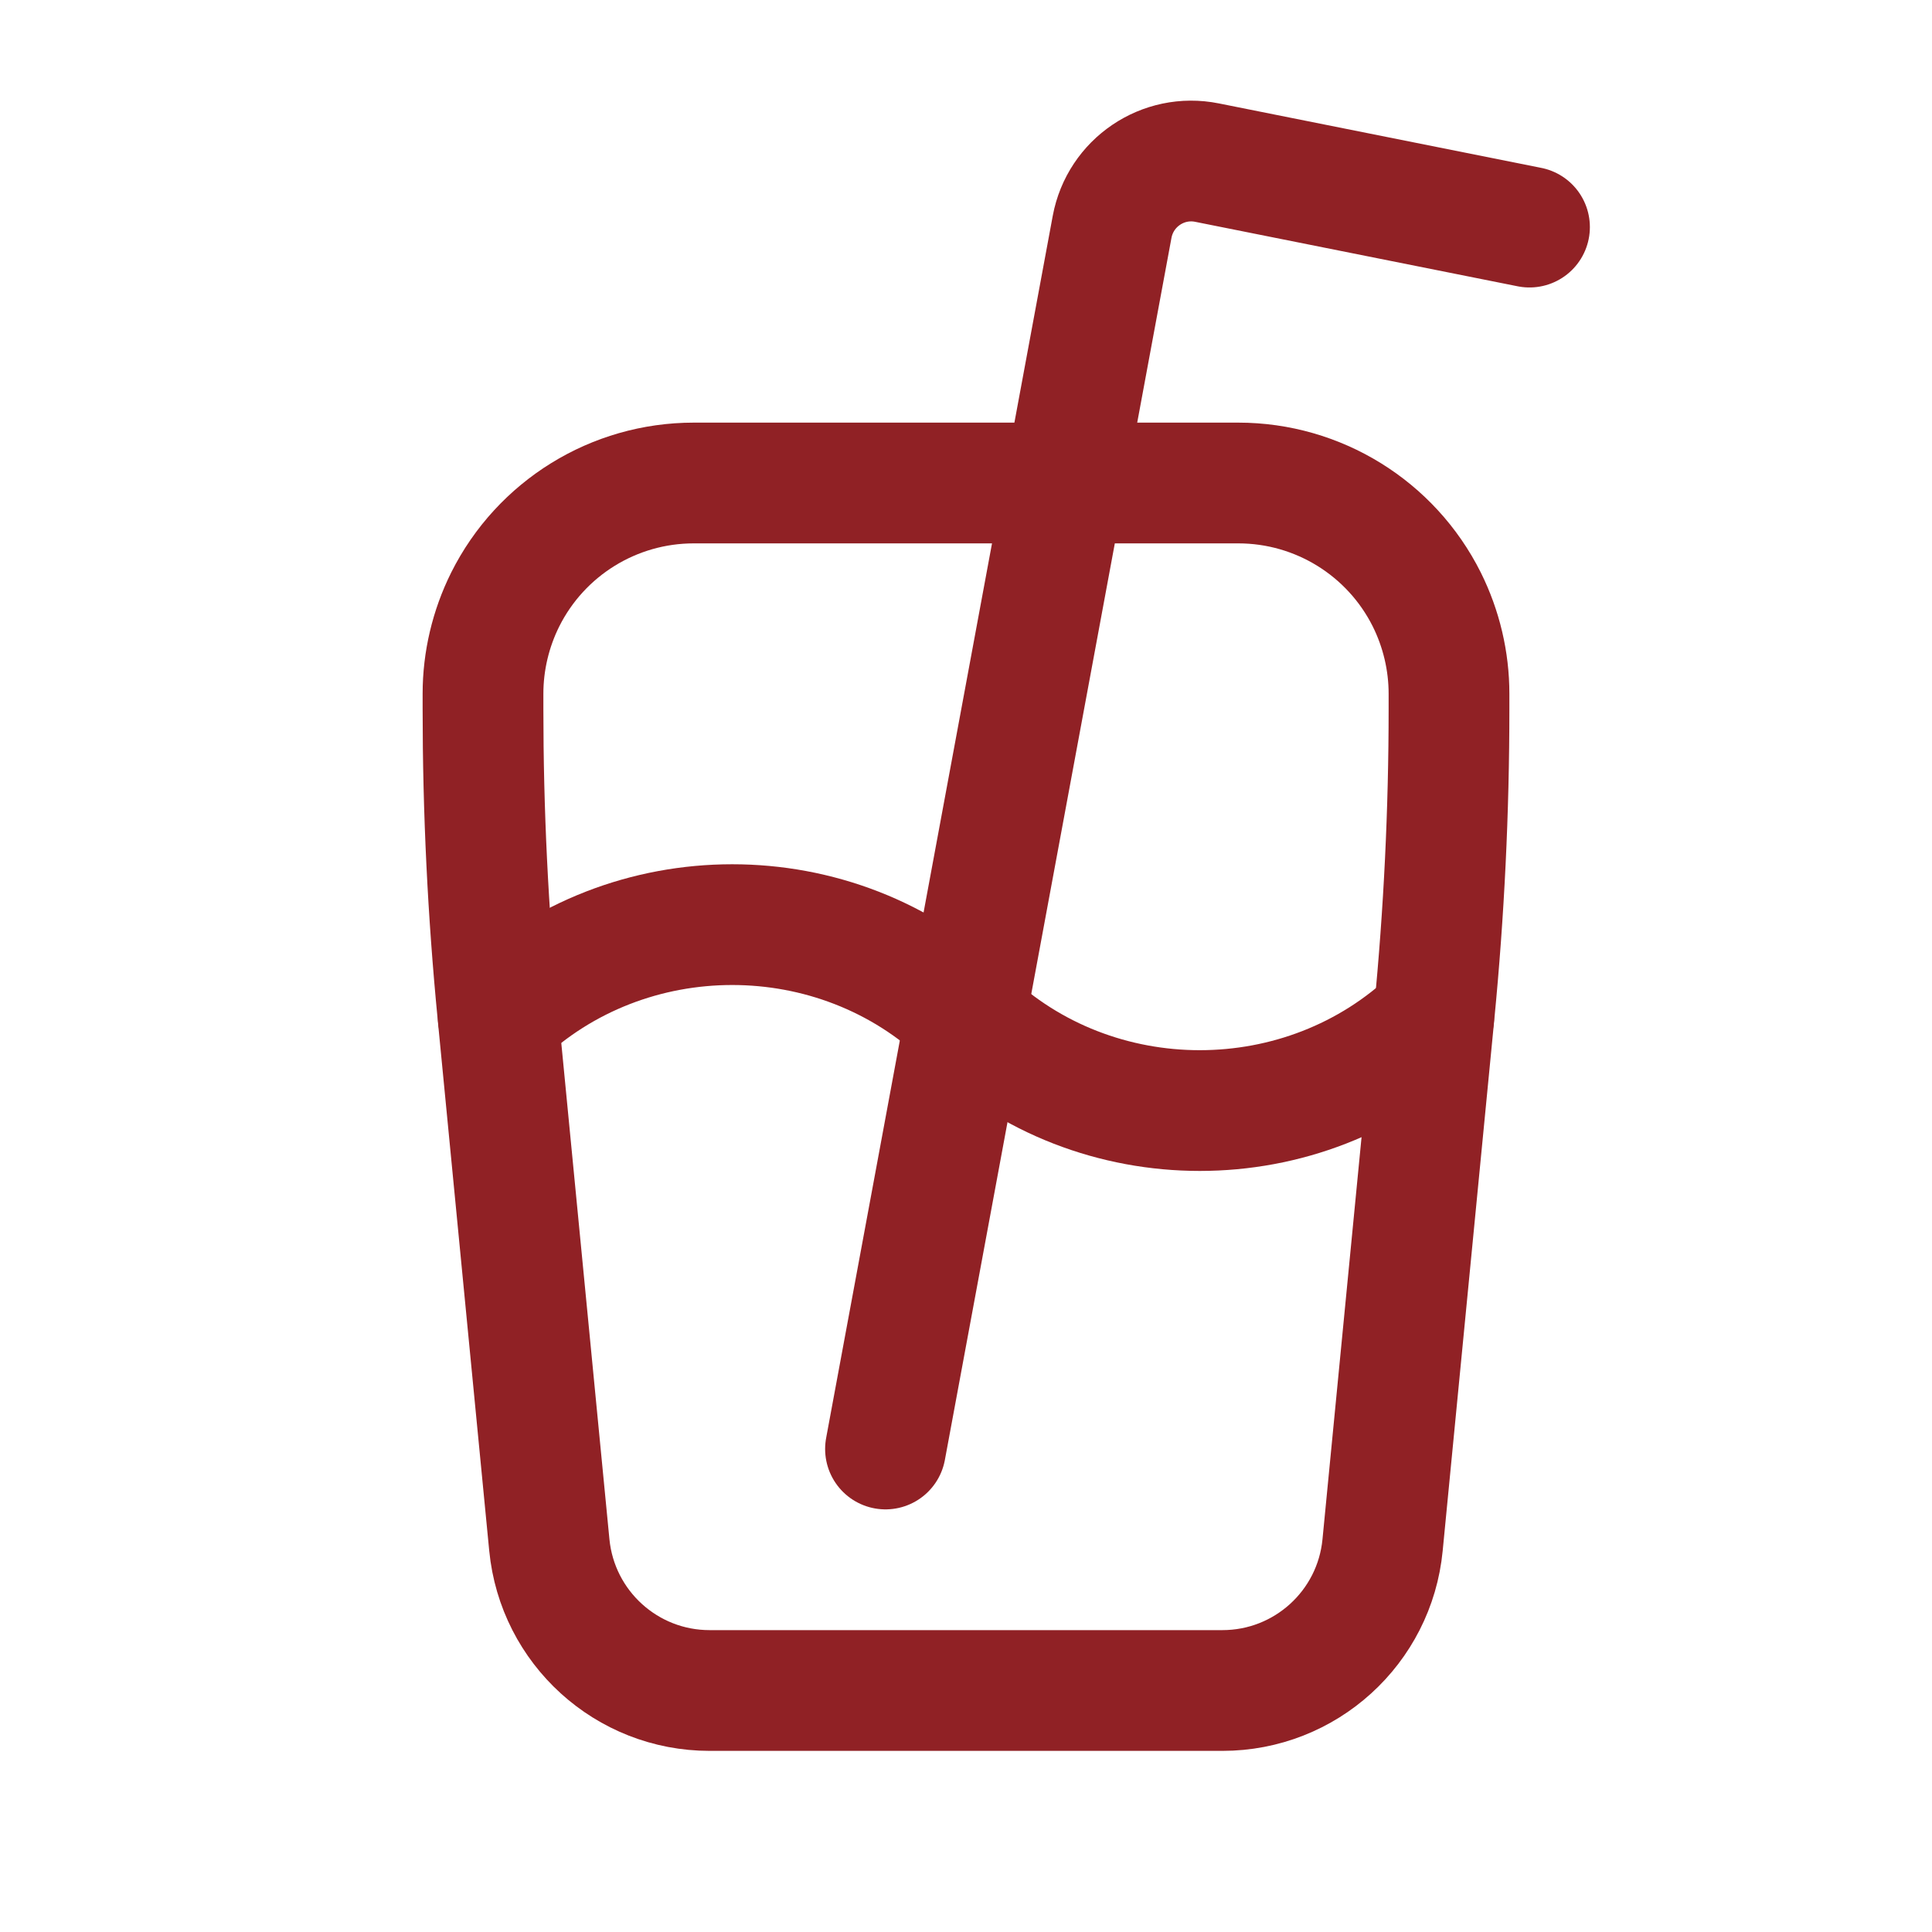<svg width="24" height="24" viewBox="0 0 24 24" fill="none" xmlns="http://www.w3.org/2000/svg">
<path d="M11 18L13.815 2.818C13.917 2.27 14.447 1.91 14.994 2.02L19 2.821" stroke="#902125" stroke-width="1.5" stroke-linecap="round" stroke-linejoin="round"/>
<path d="M17.81 12.64C16.205 14.181 13.604 14.181 12 12.641C10.396 11.101 7.795 11.101 6.19 12.642" stroke="#902125" stroke-width="1.5" stroke-linecap="round" stroke-linejoin="round"/>
<path fill-rule="evenodd" clip-rule="evenodd" d="M6.184 12.596C6.061 11.336 6 10.071 6 8.805V8.618C6 8.212 6.095 7.811 6.276 7.447V7.447C6.72 6.56 7.626 6 8.618 6H15.382C16.374 6 17.28 6.56 17.724 7.447V7.447C17.905 7.811 18 8.212 18 8.618V8.805C18 10.071 17.939 11.335 17.816 12.595L17.175 19.193C17.076 20.218 16.215 21 15.185 21H8.815C7.785 21 6.924 20.218 6.824 19.193L6.184 12.596V12.596Z" stroke="#902125" stroke-width="1.5" stroke-linecap="round" stroke-linejoin="round"/>
</svg>
